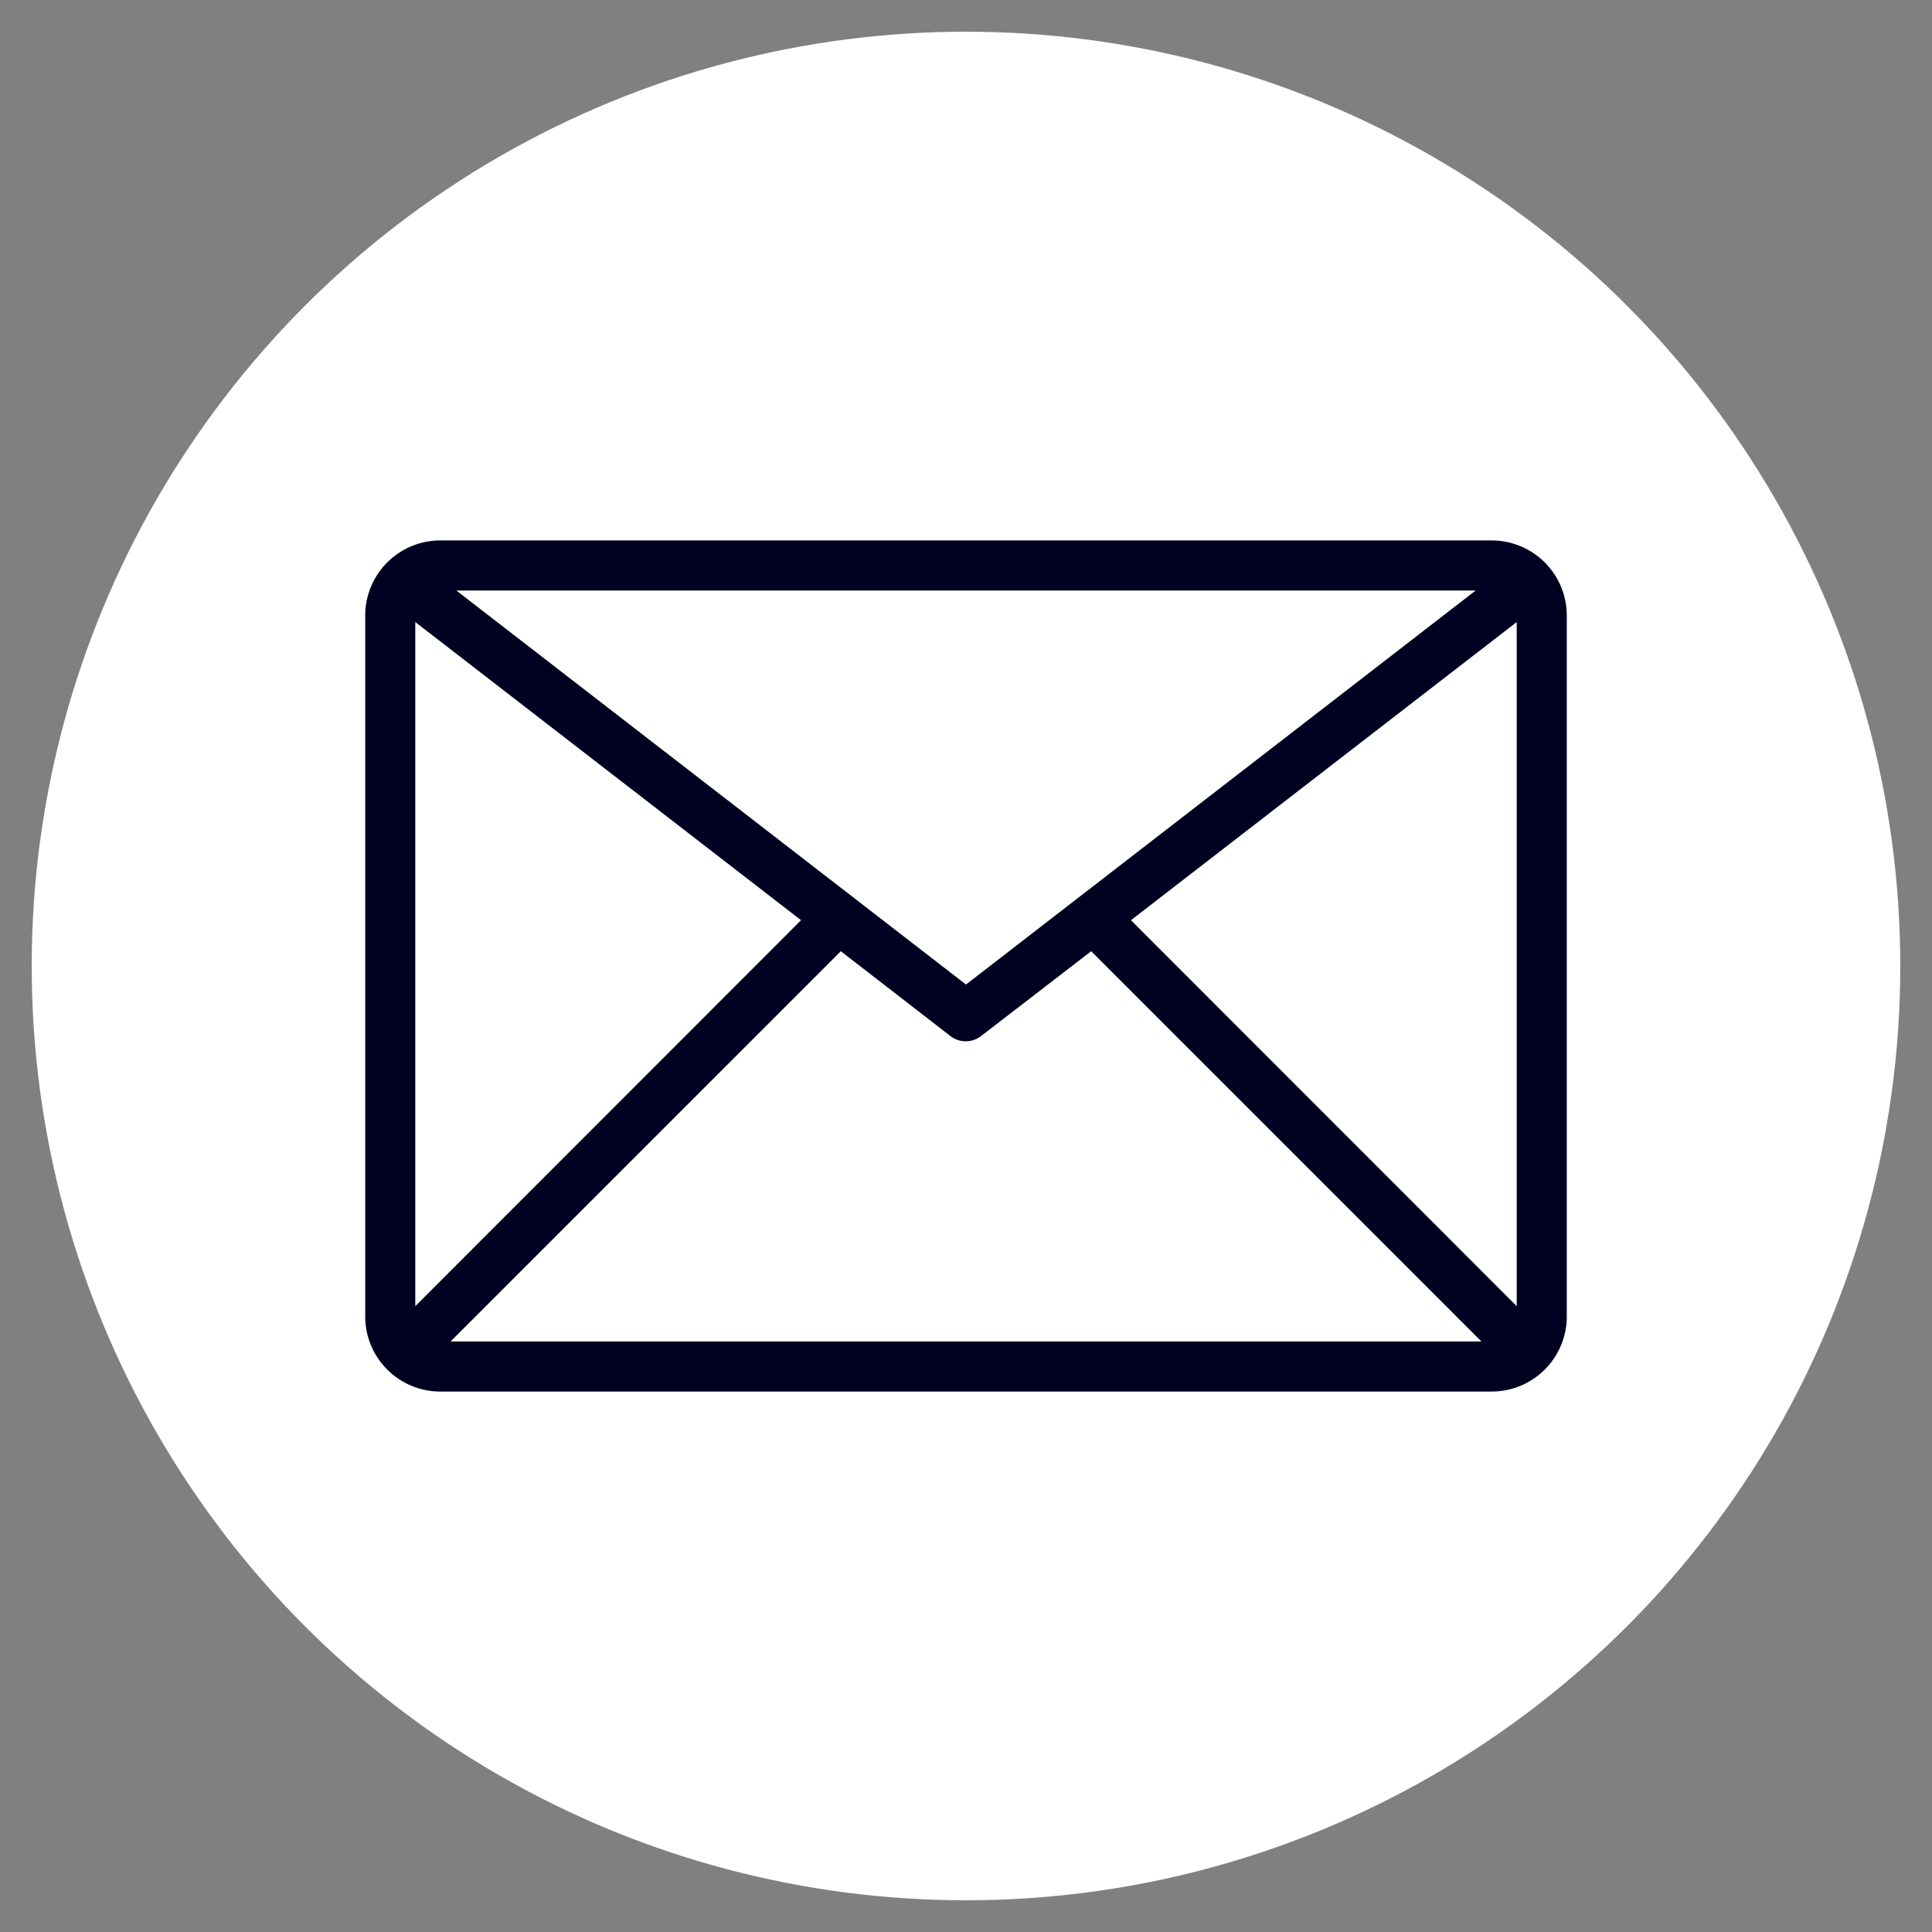<?xml version="1.0" encoding="UTF-8" standalone="no"?>
<svg
   viewBox="0 0 77.18 77.18"
   version="1.1"
   id="svg7"
   sodipodi:docname="EMail.svg"
   width="77.18"
   height="77.18"
   inkscape:version="1.1.2 (0a00cf5339, 2022-02-04)"
   xmlns:inkscape="http://www.inkscape.org/namespaces/inkscape"
   xmlns:sodipodi="http://sodipodi.sourceforge.net/DTD/sodipodi-0.dtd"
   xmlns="http://www.w3.org/2000/svg"
   xmlns:svg="http://www.w3.org/2000/svg">
  <rect x="0" y="0" width="77.18" height="77.18" fill="#808080" stroke="none"/>
  <defs
     id="defs11" />
  <sodipodi:namedview
     id="namedview9"
     pagecolor="#ffffff"
     bordercolor="#666666"
     borderopacity="1.0"
     inkscape:pageshadow="2"
     inkscape:pageopacity="0.0"
     inkscape:pagecheckerboard="0"
     showgrid="false"
     lock-margins="true"
     fit-margin-top="1"
     fit-margin-left="1"
     fit-margin-right="1"
     fit-margin-bottom="1"
     inkscape:zoom="3.354562"
     inkscape:cx="-52.167764"
     inkscape:cy="23.848121"
     inkscape:window-width="1920"
     inkscape:window-height="1022"
     inkscape:window-x="0"
     inkscape:window-y="0"
     inkscape:window-maximized="1"
     inkscape:current-layer="svg7" />
  <title
     id="title2" />
  <circle
     style="fill:#ffffff;fill-opacity:1;stroke:none;stroke-width:0.533;stroke-opacity:0.247"
     id="path1391"
     r="37.323"
     cy="38.59"
     cx="38.59" />
  <path
     d="m 59.59,21.59 h -42 a 3,3 0 0 0 -3,3 v 28 a 3,3 0 0 0 3,3 h 42 a 3,3 0 0 0 3,-3 v -28 a 3,3 0 0 0 -3,-3 z m -0.64,2 -20.36,15.74 -20.36,-15.74 z m -42.36,28.59 v -27.33 l 15.41,11.91 z m 1.41,1.41 15.59,-15.59 4.38,3.39 a 1,1 0 0 0 1.22,0 l 4.4,-3.39 15.59,15.59 z m 42.59,-1.41 -15.41,-15.42 15.41,-11.91 z"
     id="path4"
     style="fill:#000020;fill-opacity:1" />
</svg>
